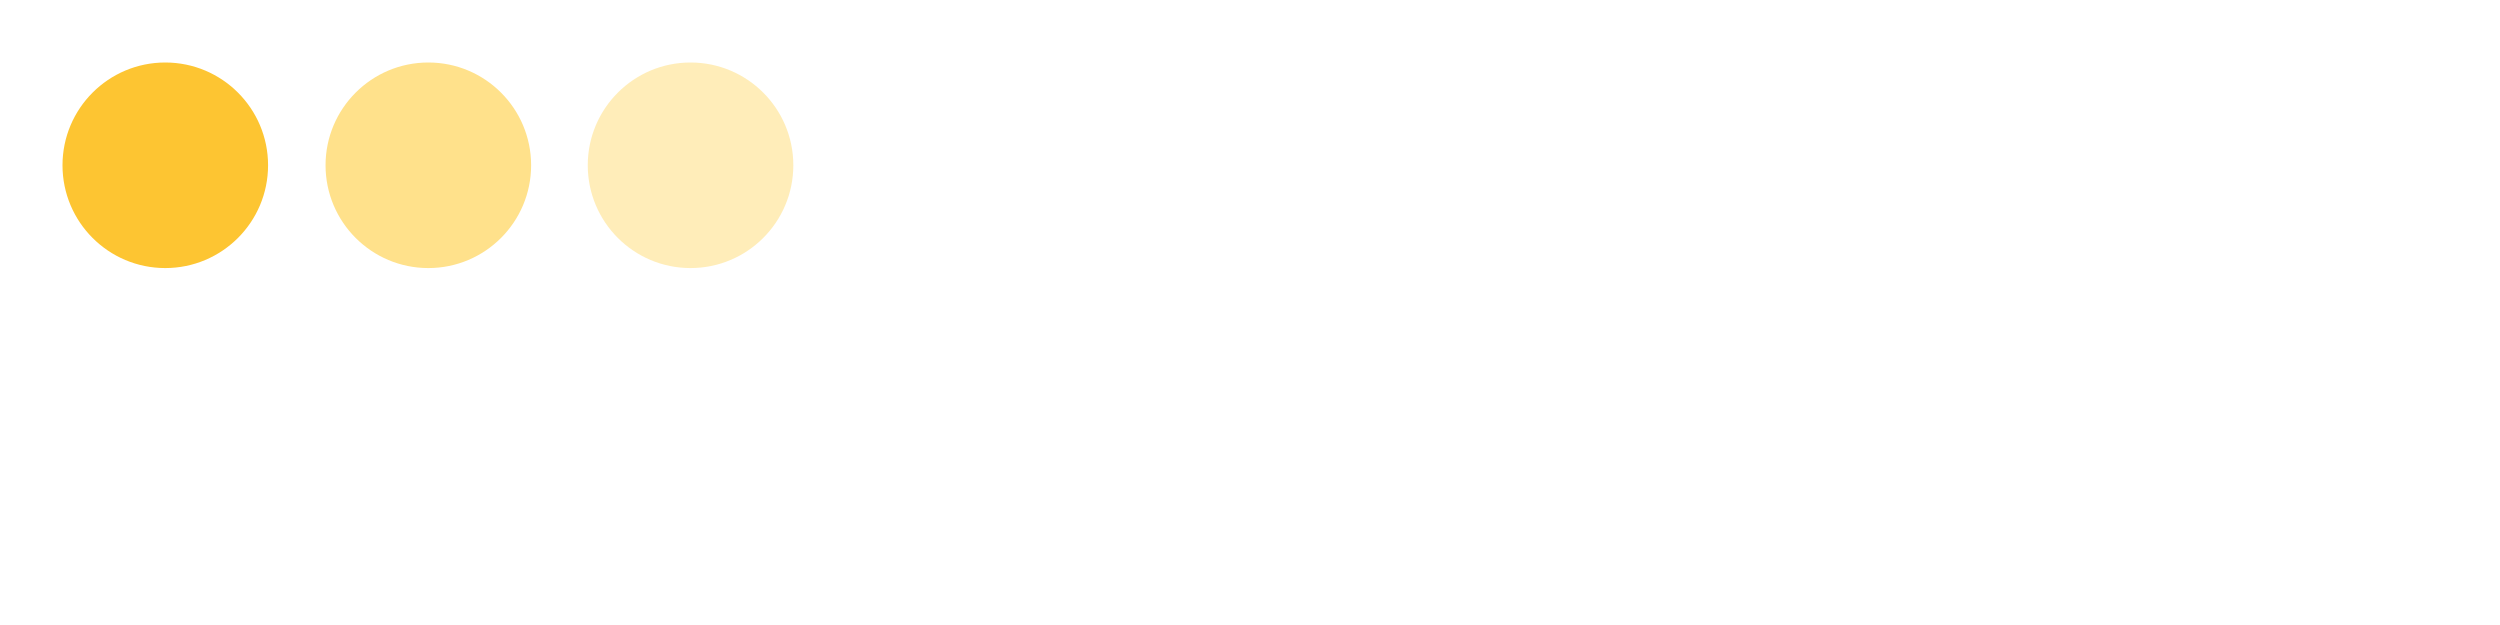 <svg version="1.0" preserveAspectRatio="xMidYMid meet" height="100" viewBox="0 0 300 75" zoomAndPan="magnify" width="400" xmlns:xlink="http://www.w3.org/1999/xlink" xmlns="http://www.w3.org/2000/svg"><defs><filter id="150d9f936f" height="100%" width="100%" y="0%" x="0%"><feColorMatrix color-interpolation-filters="sRGB" values="0 0 0 0 1 0 0 0 0 1 0 0 0 0 1 0 0 0 1 0"></feColorMatrix></filter><clipPath id="522c44d0db"><path clip-rule="nonzero" d="M 7.5 7.5 L 32.168 7.5 L 32.168 32.168 L 7.5 32.168 Z M 7.5 7.5"></path></clipPath><clipPath id="76b9ebc91c"><path clip-rule="nonzero" d="M 19.832 7.5 C 13.023 7.5 7.5 13.023 7.5 19.832 C 7.5 26.645 13.023 32.168 19.832 32.168 C 26.645 32.168 32.168 26.645 32.168 19.832 C 32.168 13.023 26.645 7.5 19.832 7.5 Z M 19.832 7.5"></path></clipPath><clipPath id="f2ccc365ed"><path clip-rule="nonzero" d="M 39.066 7.5 L 63.734 7.5 L 63.734 32.168 L 39.066 32.168 Z M 39.066 7.5"></path></clipPath><clipPath id="0ada9f88f8"><path clip-rule="nonzero" d="M 51.402 7.5 C 44.59 7.5 39.066 13.023 39.066 19.832 C 39.066 26.645 44.59 32.168 51.402 32.168 C 58.211 32.168 63.734 26.645 63.734 19.832 C 63.734 13.023 58.211 7.5 51.402 7.5 Z M 51.402 7.5"></path></clipPath><mask id="30899d6dbd"><g filter="url(#150d9f936f)"><rect fill-opacity="0.6" height="90" y="-7.5" fill="#000000" width="360" x="-30"></rect></g></mask><clipPath id="28f1dfbc6b"><path clip-rule="nonzero" d="M 0.531 0.5 L 25.199 0.5 L 25.199 25.168 L 0.531 25.168 Z M 0.531 0.5"></path></clipPath><clipPath id="11a7bf8e28"><path clip-rule="nonzero" d="M 12.863 0.5 C 6.051 0.5 0.531 6.023 0.531 12.832 C 0.531 19.645 6.051 25.168 12.863 25.168 C 19.676 25.168 25.199 19.645 25.199 12.832 C 25.199 6.023 19.676 0.5 12.863 0.5 Z M 12.863 0.5"></path></clipPath><clipPath id="414765b775"><rect height="26" y="0" width="26" x="0"></rect></clipPath></defs><g clip-path="url(#522c44d0db)"><g clip-path="url(#76b9ebc91c)"><path fill-rule="nonzero" fill-opacity="1" d="M 7.5 7.5 L 32.168 7.5 L 32.168 32.168 L 7.5 32.168 Z M 7.5 7.5" fill="#fdc532"></path></g></g><g clip-path="url(#f2ccc365ed)"><g clip-path="url(#0ada9f88f8)"><path fill-rule="nonzero" fill-opacity="1" d="M 39.066 7.5 L 63.734 7.5 L 63.734 32.168 L 39.066 32.168 Z M 39.066 7.5" fill="#ffe18b"></path></g></g><g mask="url(#30899d6dbd)"><g transform="matrix(1, 0, 0, 1, 70, 7)"><g clip-path="url(#414765b775)"><g clip-path="url(#28f1dfbc6b)"><g clip-path="url(#11a7bf8e28)"><path fill-rule="nonzero" fill-opacity="1" d="M 0.531 0.5 L 25.199 0.5 L 25.199 25.168 L 0.531 25.168 Z M 0.531 0.5" fill="#ffe18b"></path></g></g></g></g></g></svg>
